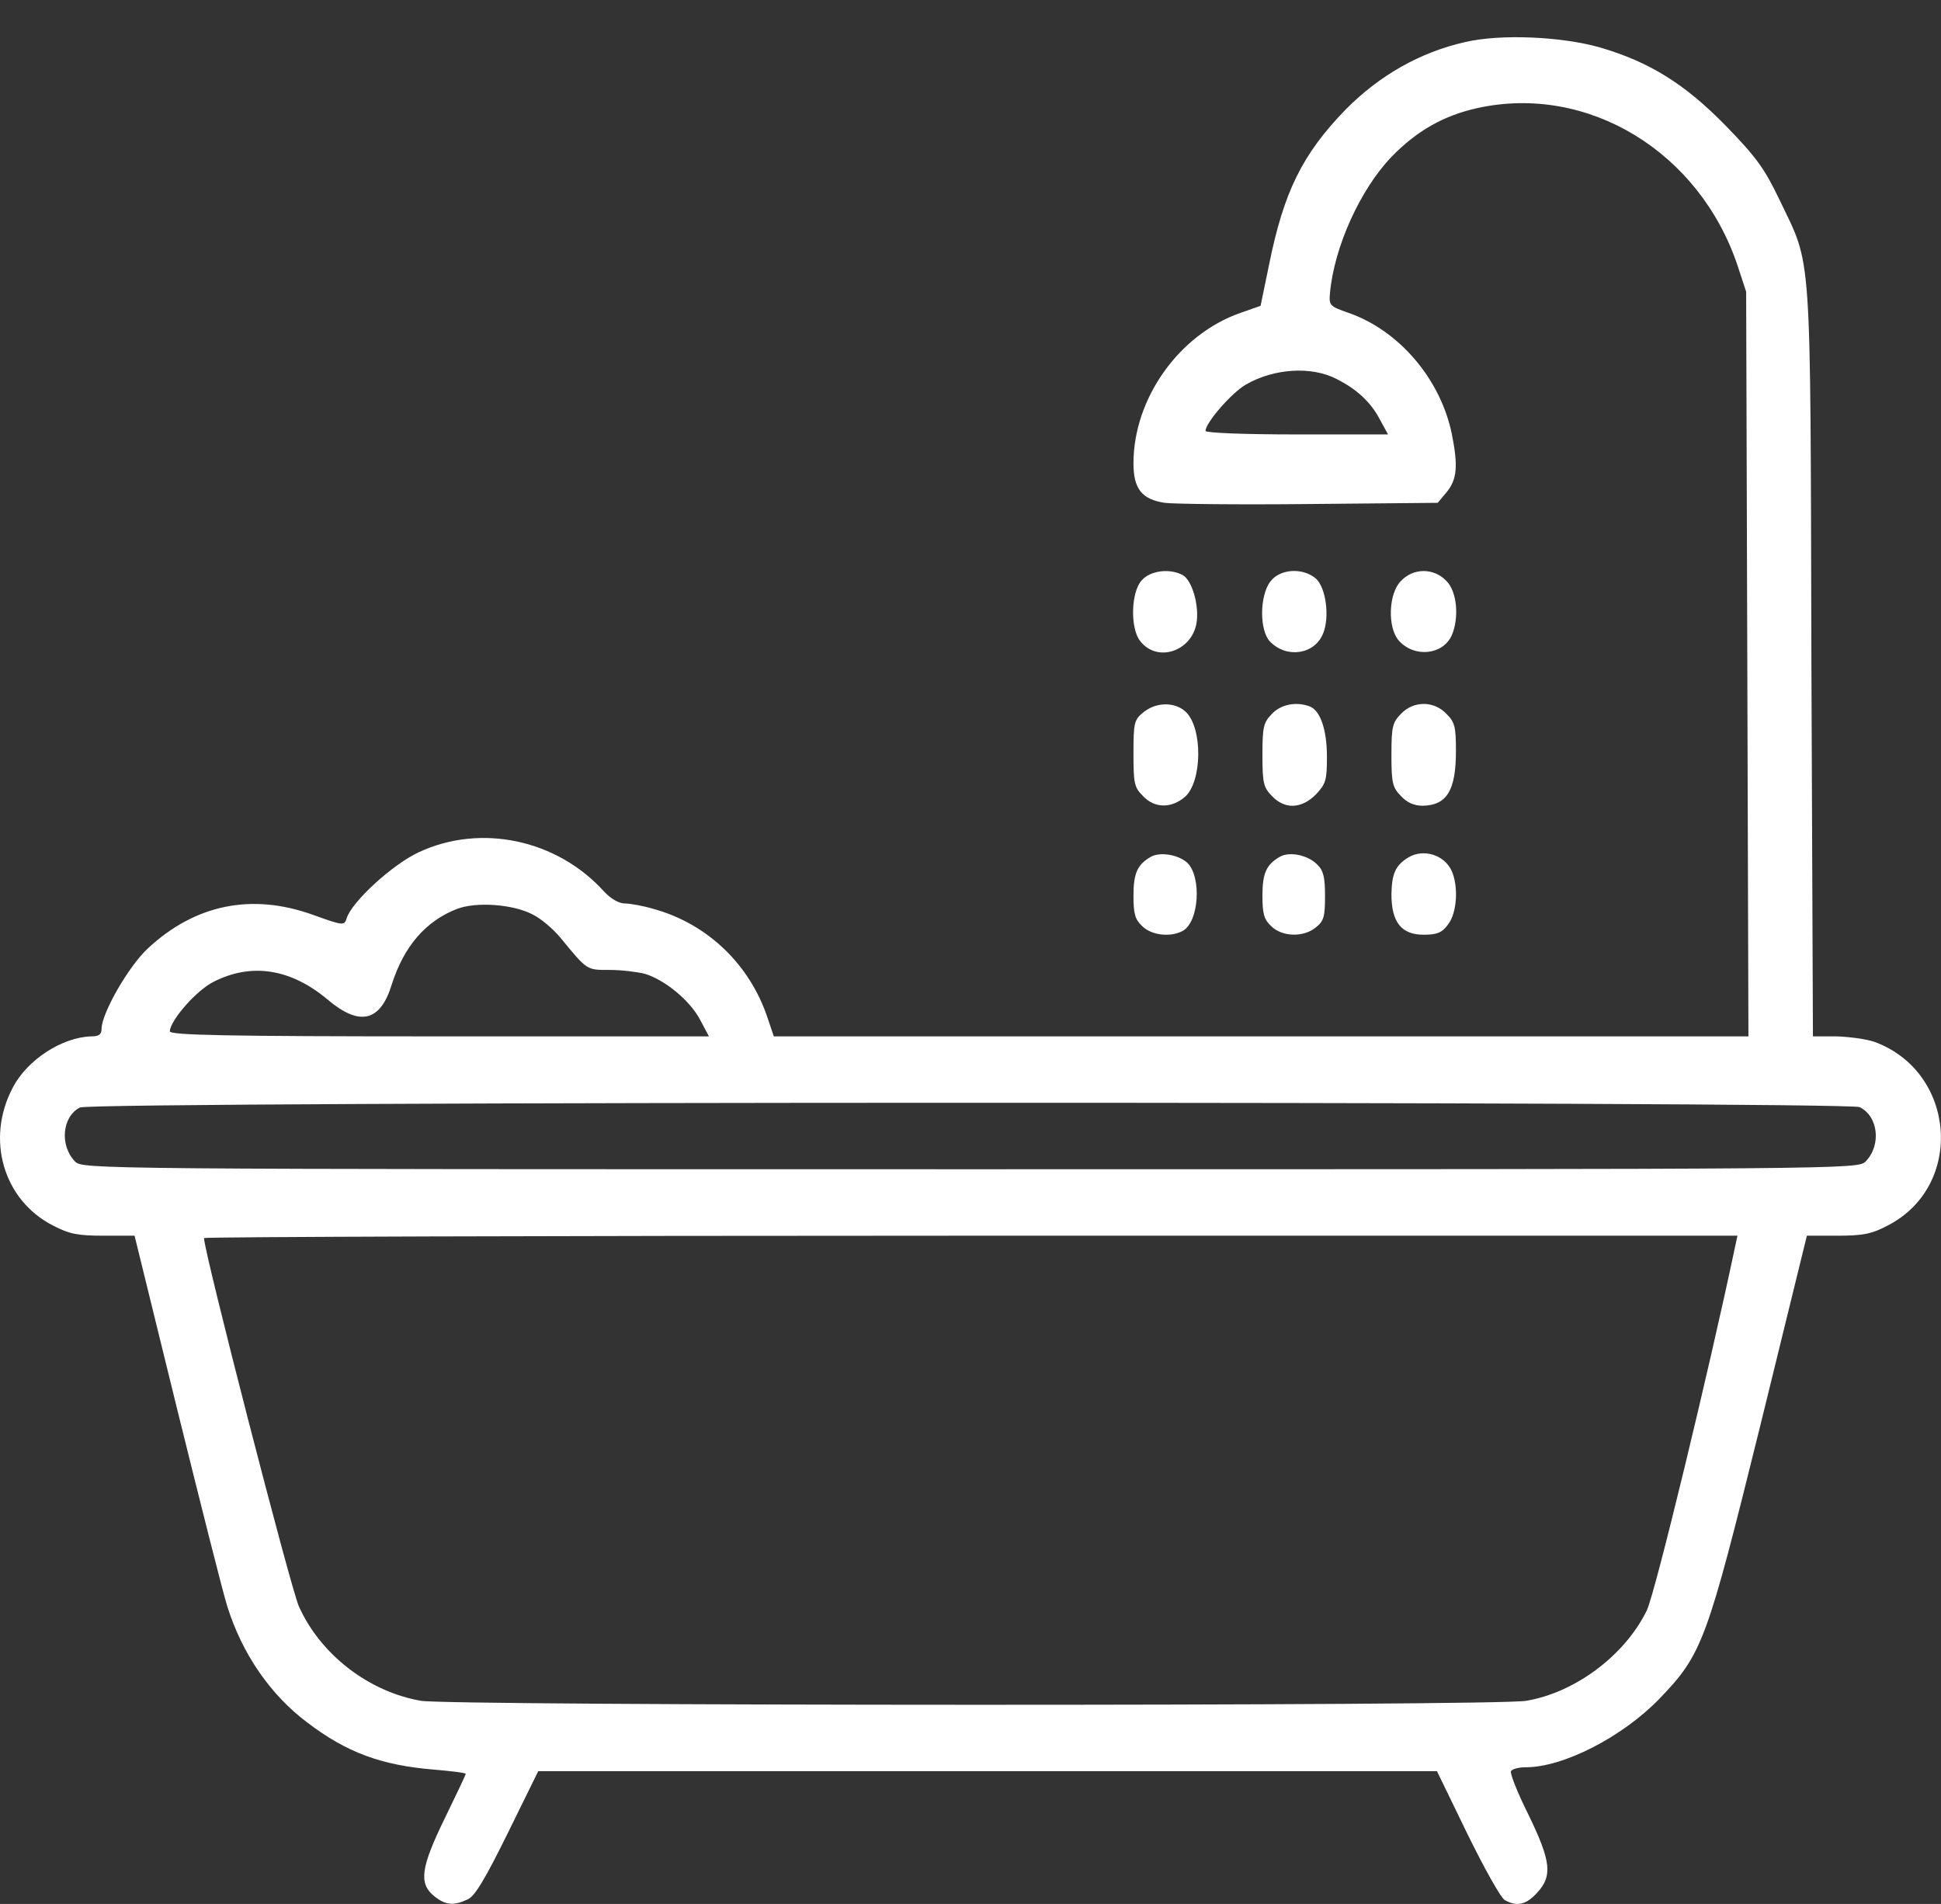 <?xml version="1.0" encoding="UTF-8"?>
<svg xmlns="http://www.w3.org/2000/svg" width="52" height="51" viewBox="0 0 52 51" fill="none">
  <rect x="0" y="0" width="52" height="51" fill="#333333" stroke="none"/>
  <path d="M39.259 1.125C38.05 1.397 36.962 2.015 36.058 2.926C34.889 4.13 34.391 5.135 33.994 7.114L33.771 8.192L33.232 8.381C31.586 8.957 30.366 10.674 30.366 12.412C30.366 13.092 30.59 13.375 31.199 13.469C31.443 13.501 33.181 13.521 35.072 13.501L38.517 13.469L38.761 13.176C39.036 12.841 39.066 12.474 38.893 11.616C38.588 10.15 37.481 8.852 36.129 8.381C35.621 8.203 35.6 8.182 35.631 7.847C35.743 6.611 36.444 5.072 37.277 4.203C37.958 3.502 38.68 3.093 39.584 2.894C42.542 2.245 45.54 4.067 46.557 7.135L46.78 7.815L46.811 17.783L46.841 27.761H33.781H20.731L20.568 27.279C20.091 25.834 18.952 24.745 17.509 24.347C17.235 24.264 16.879 24.201 16.737 24.201C16.584 24.201 16.36 24.075 16.178 23.876C14.917 22.484 12.874 22.054 11.218 22.829C10.516 23.154 9.419 24.159 9.287 24.599C9.226 24.798 9.195 24.798 8.382 24.504C6.746 23.918 5.231 24.222 3.961 25.405C3.443 25.886 2.721 27.143 2.721 27.562C2.721 27.708 2.65 27.761 2.447 27.761C1.664 27.782 0.729 28.389 0.343 29.132C-0.389 30.514 0.089 32.148 1.42 32.828C1.857 33.058 2.091 33.1 2.772 33.1H3.605L4.744 37.738C5.374 40.283 5.973 42.67 6.095 43.047C6.492 44.303 7.244 45.402 8.24 46.146C9.287 46.941 10.211 47.287 11.634 47.402C12.102 47.444 12.478 47.486 12.478 47.517C12.478 47.538 12.224 48.072 11.919 48.7C11.269 50.03 11.218 50.449 11.624 50.784C11.929 51.035 12.153 51.056 12.529 50.878C12.722 50.794 12.996 50.334 13.606 49.098L14.419 47.444H26.453H38.497L39.31 49.119C39.757 50.03 40.204 50.836 40.316 50.899C40.642 51.077 40.885 51.025 41.18 50.7C41.597 50.25 41.556 49.863 40.946 48.606C40.652 48.02 40.448 47.496 40.479 47.444C40.52 47.381 40.692 47.339 40.875 47.339C41.881 47.339 43.457 46.533 44.453 45.507C45.611 44.303 45.723 43.989 47.166 38.157L48.407 33.1H49.22C49.901 33.1 50.134 33.058 50.571 32.828C52.635 31.77 52.411 28.713 50.216 27.907C50.002 27.834 49.545 27.771 49.199 27.761H48.569L48.528 17.73C48.498 6.423 48.549 7.187 47.675 5.355C47.268 4.507 47.055 4.214 46.231 3.366C45.134 2.245 44.189 1.659 42.867 1.272C41.841 0.978 40.204 0.905 39.259 1.125ZM35.804 10.15C36.342 10.422 36.708 10.757 36.952 11.208L37.186 11.637H34.747C33.313 11.637 32.297 11.595 32.297 11.543C32.297 11.323 32.998 10.517 33.385 10.297C34.137 9.867 35.133 9.805 35.804 10.15ZM14.267 24.494C14.501 24.609 14.826 24.892 15.009 25.112C15.741 26.002 15.71 25.981 16.33 25.981C16.645 25.981 17.072 26.033 17.275 26.085C17.804 26.242 18.485 26.797 18.759 27.321L18.993 27.761H11.777C6.065 27.761 4.55 27.729 4.55 27.625C4.561 27.331 5.262 26.525 5.729 26.295C6.746 25.782 7.793 25.949 8.778 26.776C9.632 27.499 10.191 27.373 10.496 26.368C10.821 25.352 11.401 24.672 12.244 24.347C12.763 24.148 13.748 24.222 14.267 24.494ZM49.819 29.656C50.317 29.896 50.409 30.671 49.982 31.111C49.779 31.32 49.545 31.32 25.996 31.32C2.447 31.32 2.213 31.32 2.009 31.111C1.593 30.682 1.664 29.907 2.142 29.666C2.467 29.499 49.474 29.499 49.819 29.656ZM46.475 33.435C45.794 36.67 44.341 42.68 44.117 43.141C43.528 44.345 42.197 45.34 40.885 45.559C40.042 45.706 12.133 45.696 11.279 45.559C9.886 45.319 8.585 44.324 8.006 43.026C7.782 42.523 5.465 33.529 5.465 33.163C5.465 33.132 14.704 33.1 26.006 33.1H46.547L46.475 33.435Z" fill="white"></path>
  <path d="M30.59 15.542C30.295 15.856 30.275 16.84 30.549 17.175C30.996 17.751 31.911 17.458 32.053 16.704C32.135 16.233 31.942 15.553 31.688 15.406C31.342 15.218 30.824 15.28 30.59 15.542Z" fill="white"></path>
  <path d="M34.035 15.574C33.74 15.961 33.74 16.893 34.025 17.186C34.472 17.647 35.224 17.531 35.448 16.966C35.63 16.516 35.519 15.72 35.244 15.49C34.889 15.197 34.289 15.239 34.035 15.574Z" fill="white"></path>
  <path d="M37.531 15.563C37.196 15.898 37.165 16.819 37.48 17.165C37.897 17.626 38.659 17.542 38.893 17.018C39.096 16.547 39.035 15.846 38.751 15.563C38.415 15.207 37.866 15.207 37.531 15.563Z" fill="white"></path>
  <path d="M30.631 19.081C30.387 19.28 30.366 19.353 30.366 20.18C30.366 20.986 30.387 21.091 30.62 21.322C30.935 21.657 31.383 21.657 31.748 21.343C32.206 20.934 32.226 19.51 31.769 19.07C31.484 18.798 30.976 18.798 30.631 19.081Z" fill="white"></path>
  <path d="M34.075 19.123C33.852 19.353 33.821 19.458 33.821 20.222C33.821 20.986 33.852 21.091 34.075 21.322C34.421 21.688 34.868 21.667 35.254 21.28C35.519 20.997 35.549 20.903 35.549 20.275C35.549 19.552 35.376 19.039 35.092 18.924C34.736 18.788 34.319 18.861 34.075 19.123Z" fill="white"></path>
  <path d="M37.531 19.123C37.308 19.353 37.277 19.458 37.277 20.222C37.277 20.986 37.308 21.091 37.531 21.322C37.694 21.5 37.887 21.583 38.111 21.583C38.761 21.573 39.005 21.175 39.005 20.117C39.005 19.468 38.975 19.343 38.751 19.123C38.416 18.767 37.867 18.767 37.531 19.123Z" fill="white"></path>
  <path d="M30.824 22.955C30.468 23.164 30.366 23.395 30.366 23.991C30.366 24.473 30.407 24.63 30.6 24.808C30.854 25.059 31.362 25.112 31.688 24.934C32.124 24.693 32.196 23.489 31.809 23.112C31.566 22.892 31.078 22.808 30.824 22.955Z" fill="white"></path>
  <path d="M34.279 22.955C33.923 23.164 33.821 23.395 33.821 23.991C33.821 24.473 33.862 24.63 34.055 24.808C34.35 25.101 34.929 25.112 35.254 24.84C35.468 24.672 35.498 24.546 35.498 24.002C35.498 23.51 35.458 23.321 35.295 23.164C35.041 22.902 34.543 22.798 34.279 22.955Z" fill="white"></path>
  <path d="M37.735 22.965C37.389 23.175 37.288 23.395 37.277 23.95C37.277 24.703 37.542 25.038 38.141 25.038C38.497 25.038 38.629 24.986 38.792 24.766C39.036 24.452 39.076 23.751 38.893 23.332C38.7 22.902 38.141 22.724 37.735 22.965Z" fill="white"></path>
</svg>
